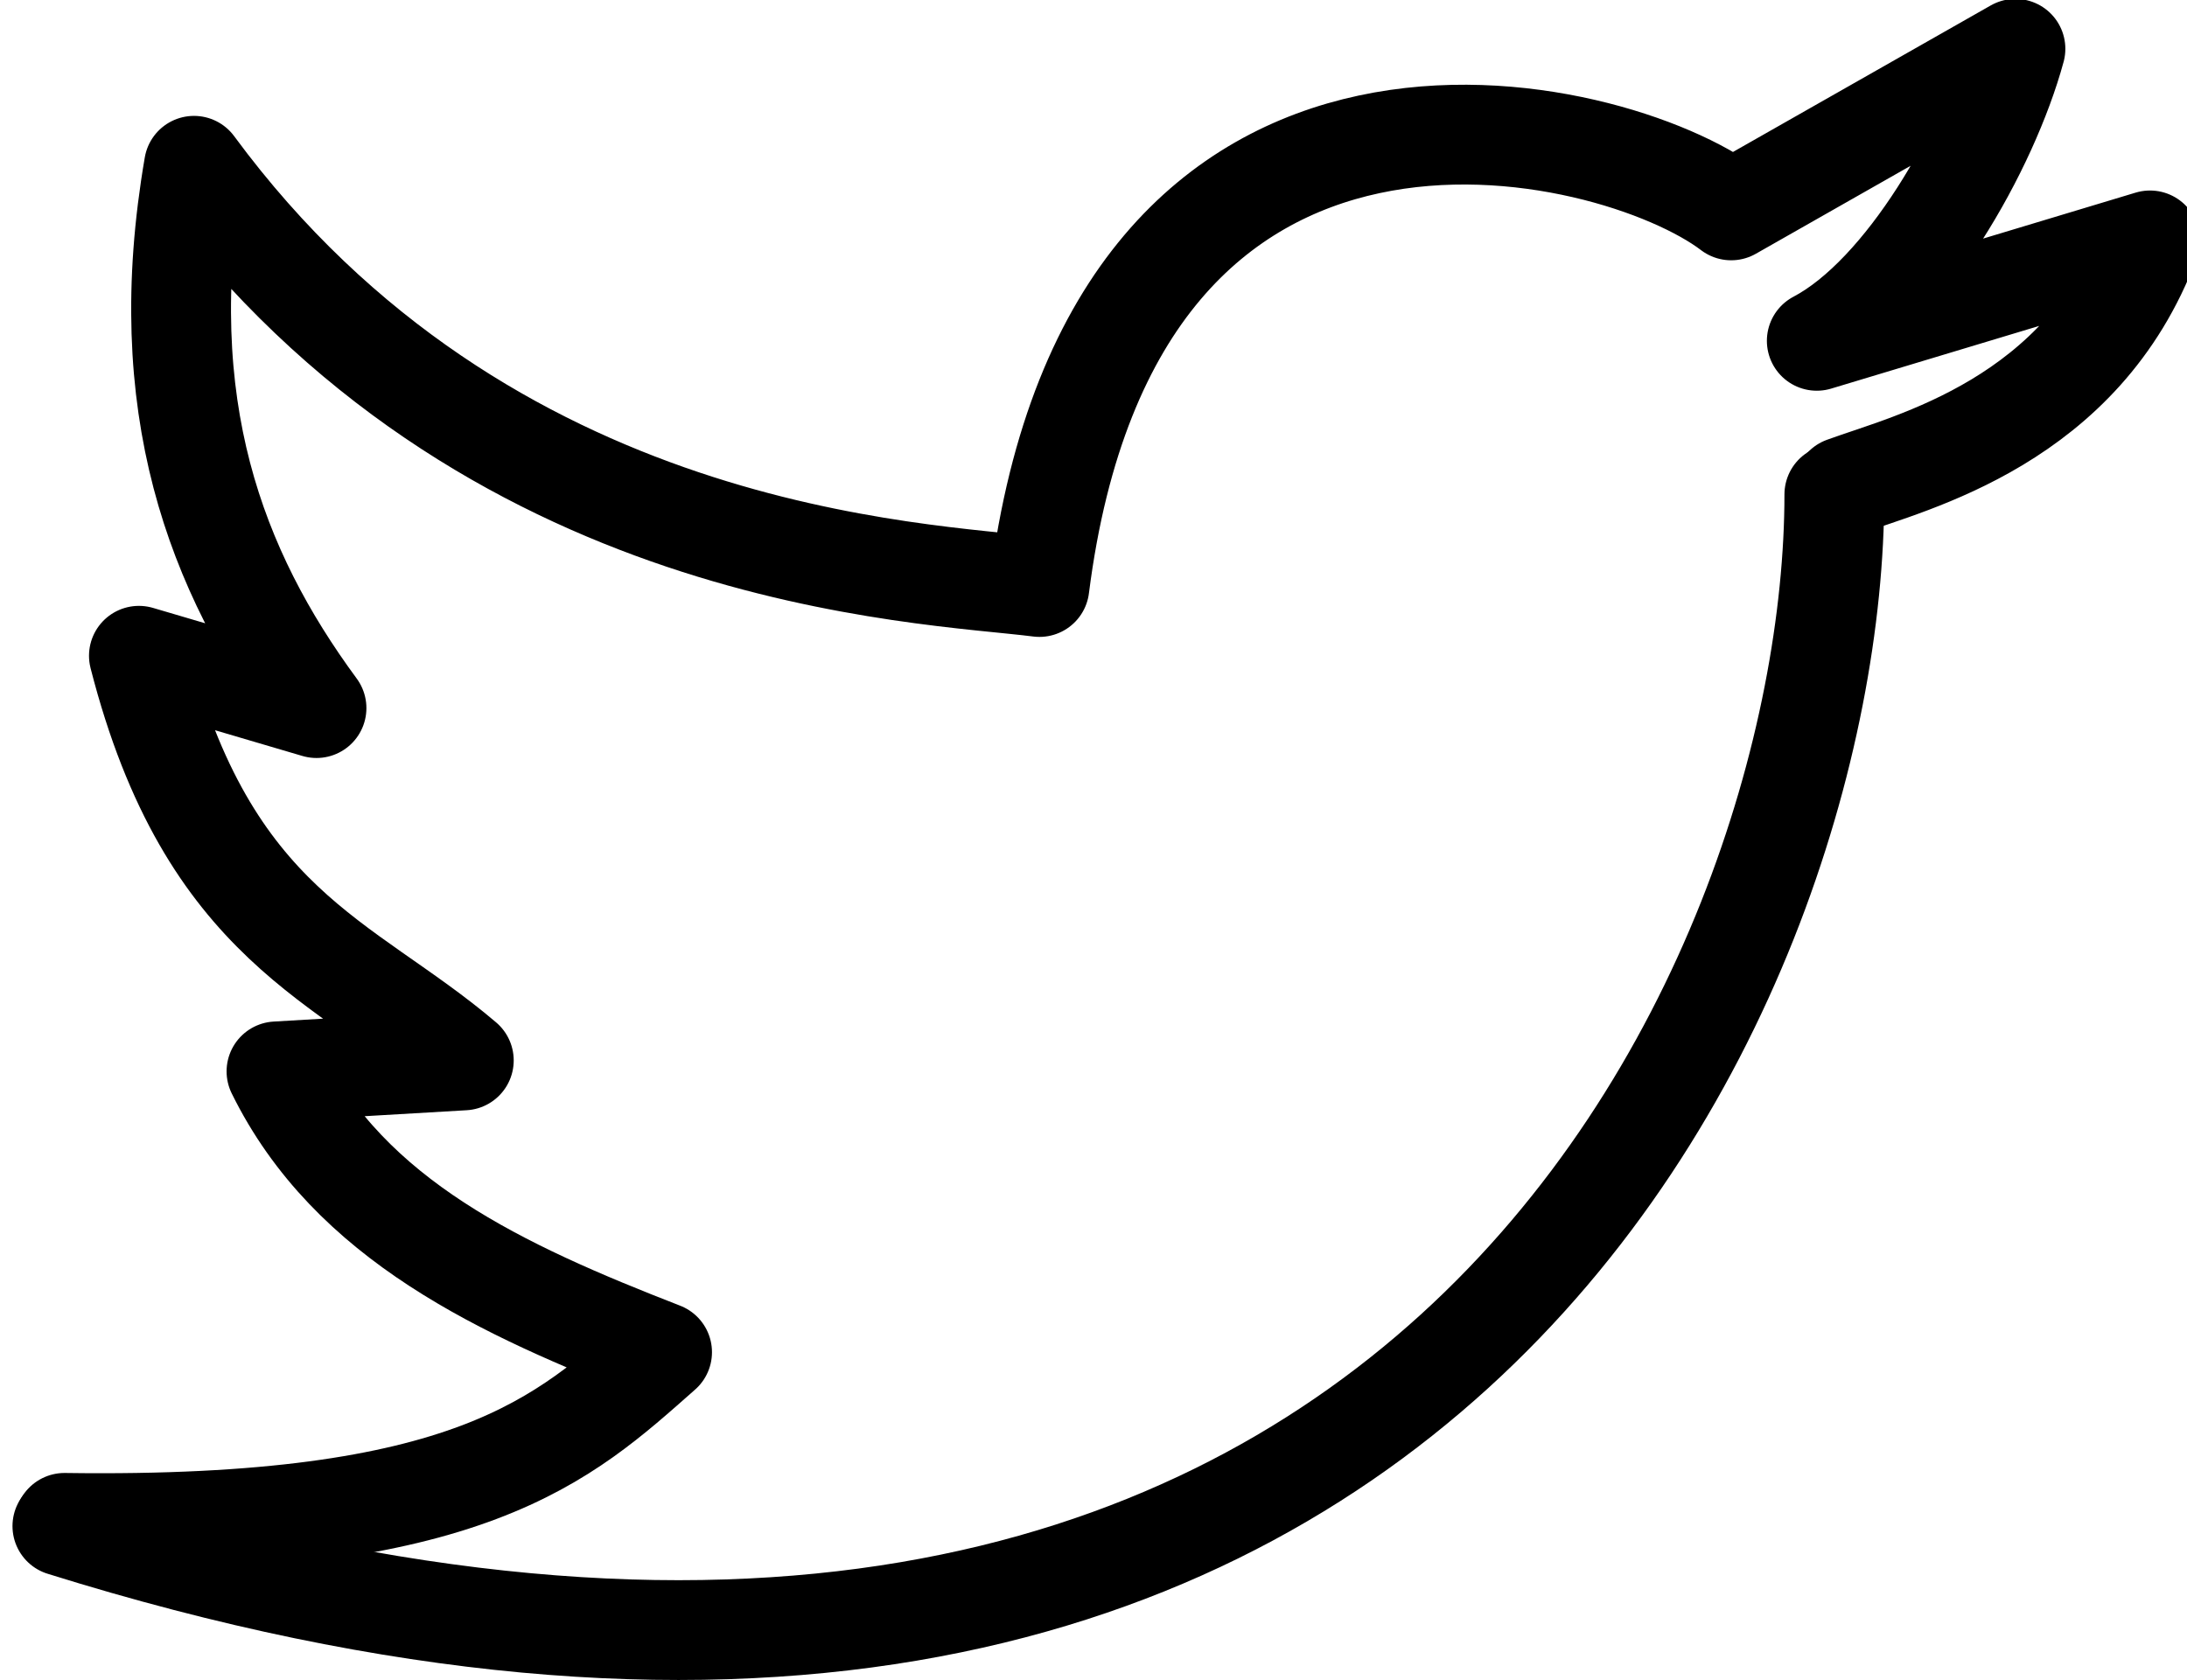 <?xml version="1.0" encoding="UTF-8" standalone="no"?>
<svg
   xmlns:dc="http://purl.org/dc/elements/1.1/"
   xmlns:cc="http://creativecommons.org/ns#"
   xmlns:rdf="http://www.w3.org/1999/02/22-rdf-syntax-ns#"
   xmlns:svg="http://www.w3.org/2000/svg"
   xmlns="http://www.w3.org/2000/svg"
   xmlns:sodipodi="http://sodipodi.sourceforge.net/DTD/sodipodi-0.dtd"
   xmlns:inkscape="http://www.inkscape.org/namespaces/inkscape"
   width="17.216mm"
   height="13.229mm"
   viewBox="0 0 17.216 13.229"
   version="1.1"
   id="svg2133"
   inkscape:version="1.0.1 (3bc2e813f5, 2020-09-07)"
   sodipodi:docname="twitter_icon.svg">
  <defs
     id="defs2127" />
  <sodipodi:namedview
     id="base"
     pagecolor="#ffffff"
     bordercolor="#666666"
     borderopacity="1.0"
     inkscape:pageopacity="0.0"
     inkscape:pageshadow="2"
     inkscape:zoom="5.6"
     inkscape:cx="24.212385"
     inkscape:cy="41.666591"
     inkscape:document-units="mm"
     inkscape:current-layer="layer1"
     inkscape:document-rotation="0"
     showgrid="false"
     fit-margin-top="0"
     fit-margin-left="0"
     fit-margin-right="0"
     fit-margin-bottom="0"
     inkscape:window-width="1920"
     inkscape:window-height="1171"
     inkscape:window-x="-9"
     inkscape:window-y="-9"
     inkscape:window-maximized="1" />
  <g
     inkscape:label="Layer 1"
     inkscape:groupmode="layer"
     id="layer1"
     transform="translate(-3.246,-6.172)">
    <g
       id="g5415"
       transform="matrix(0.981,0,0,0.981,-346.572,43.125)"
       style="stroke:#000000;stroke-width:0.801;stroke-miterlimit:4;stroke-dasharray:none;stroke-opacity:1">
      <path
         sodipodi:nodetypes="cc"
         inkscape:connector-curvature="0"
         id="path5417"
         d="m 357.094,-25.419 c 10.827,3.385 14.219,-4.363 14.219,-8.281"
         style="fill:none;fill-rule:evenodd;stroke:#000000;stroke-width:0.801;stroke-linecap:round;stroke-linejoin:round;stroke-miterlimit:4;stroke-dasharray:none;stroke-opacity:1" />
      <path
         sodipodi:nodetypes="ccccccccccccc"
         inkscape:connector-curvature="0"
         id="path5419"
         d="m 357.111,-25.445 c 3.261,0.046 4.002,-0.67 4.795,-1.37 -1.283,-0.499 -2.506,-1.059 -3.094,-2.254 l 1.503,-0.088 c -0.947,-0.807 -2.049,-1.069 -2.607,-3.248 l 1.425,0.42 c -0.812,-1.103 -1.315,-2.429 -0.983,-4.353 2.345,3.182 5.847,3.261 6.784,3.381 0.599,-4.721 4.604,-3.746 5.551,-3.023 l 2.281,-1.297 c -0.215,0.792 -0.879,1.968 -1.594,2.344 l 2.674,-0.806 c -0.542,1.455 -1.914,1.779 -2.456,1.977"
         style="fill:none;fill-rule:evenodd;stroke:#000000;stroke-width:0.801;stroke-linecap:round;stroke-linejoin:round;stroke-miterlimit:4;stroke-dasharray:none;stroke-opacity:1" />
    </g>
  </g>
</svg>
